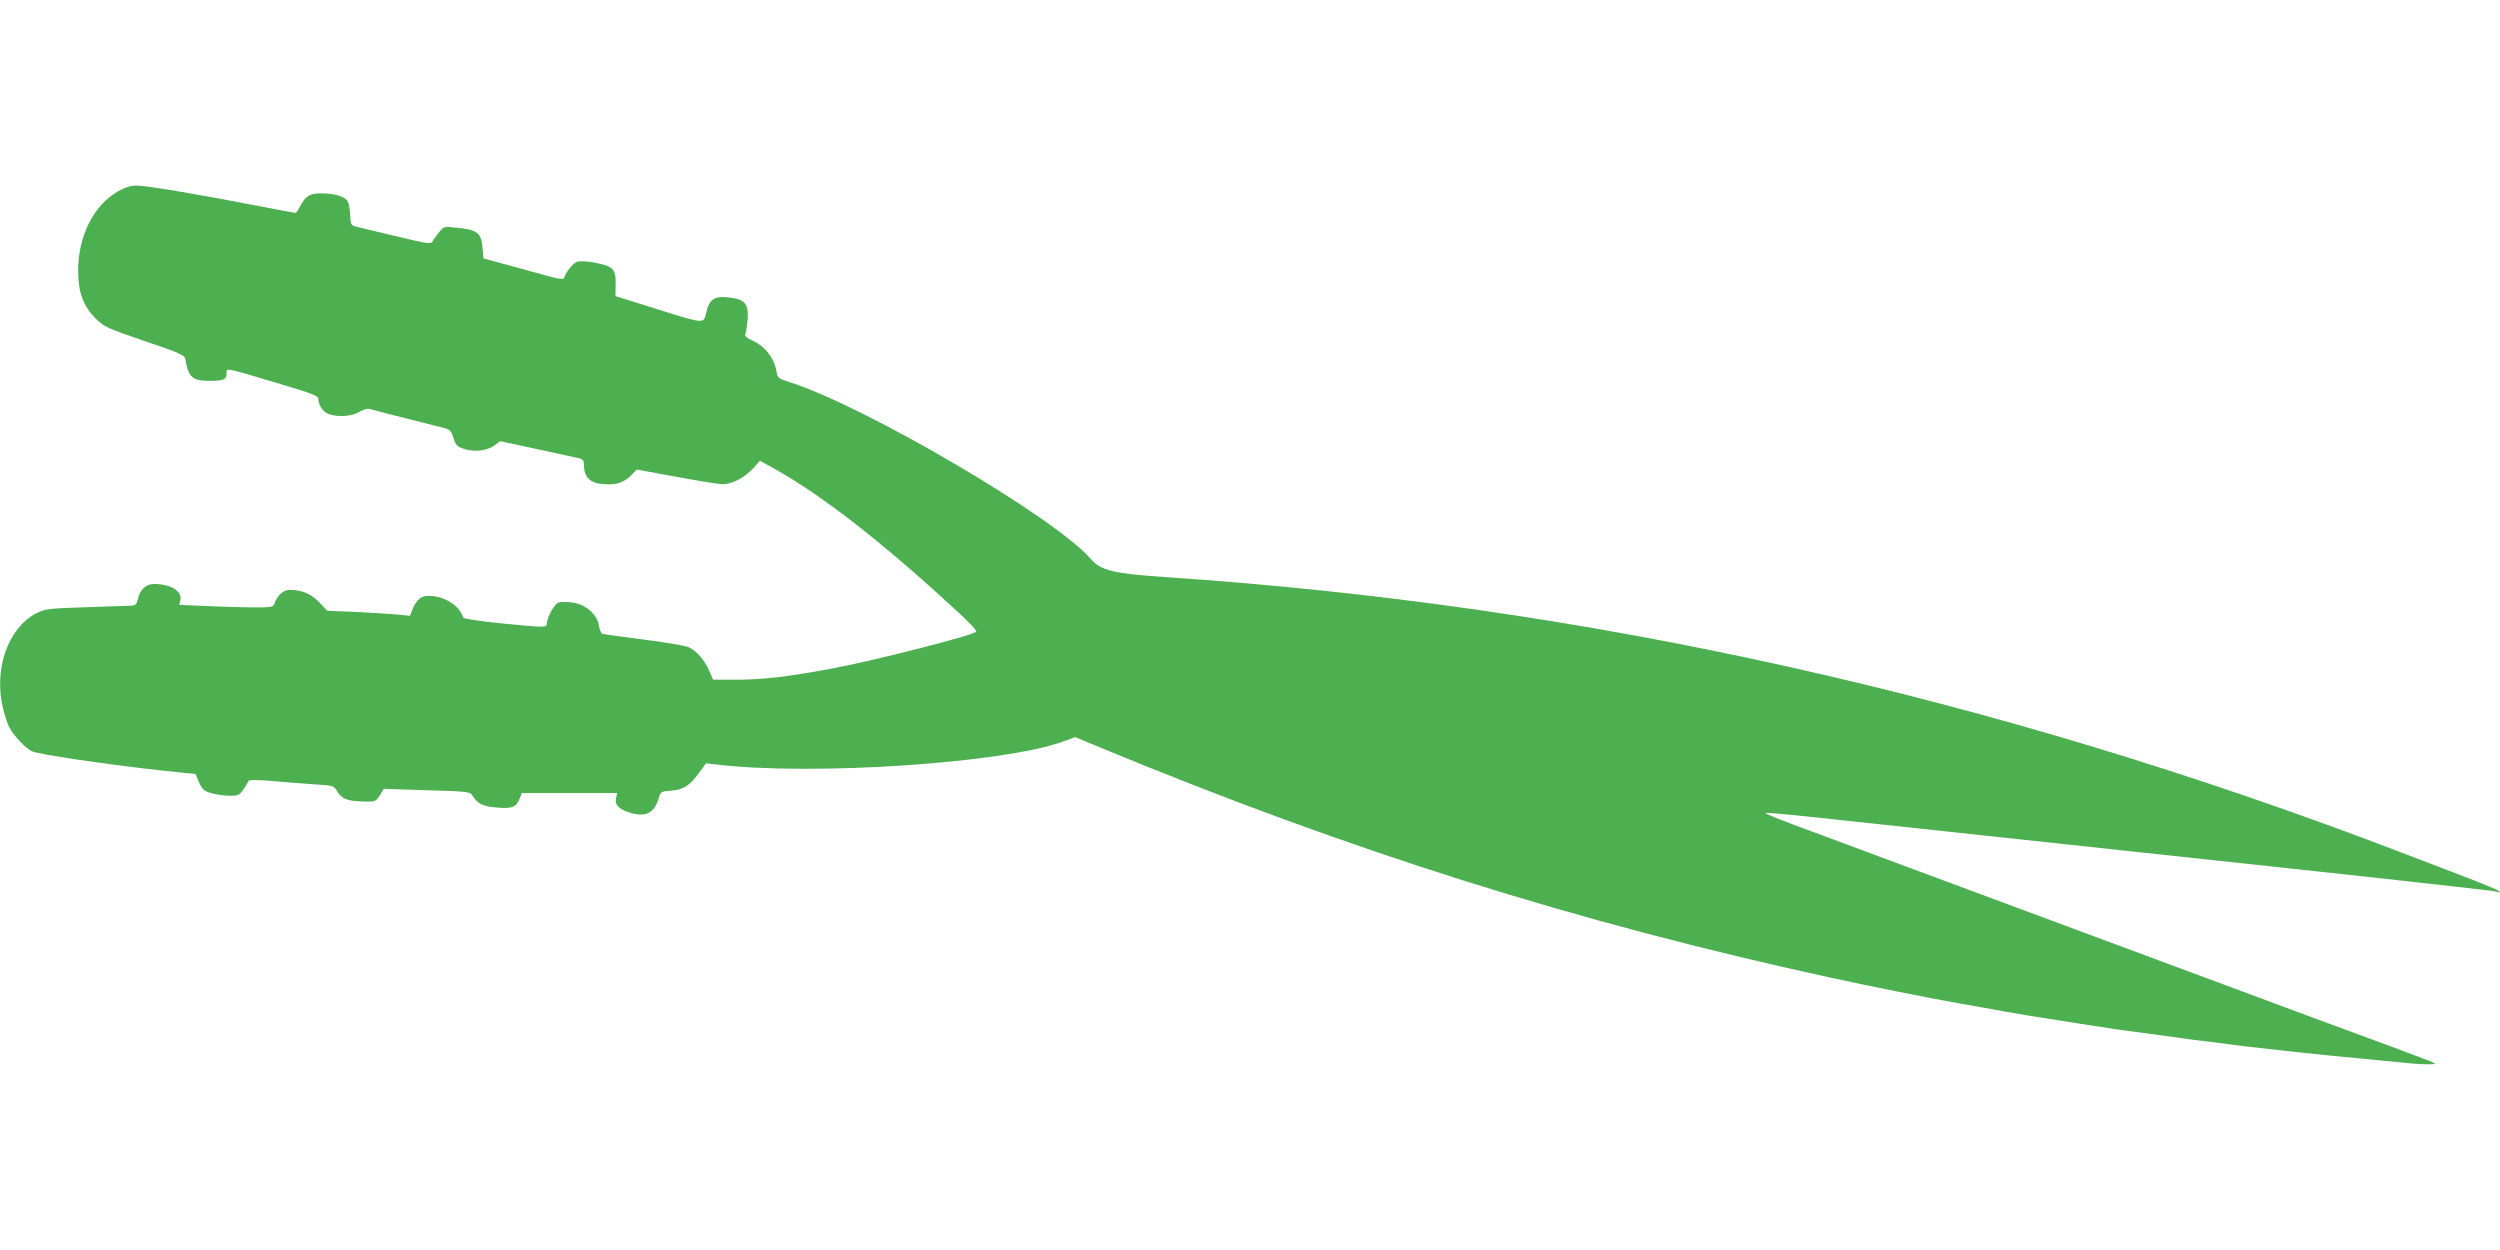 <?xml version="1.0" standalone="no"?>
<!DOCTYPE svg PUBLIC "-//W3C//DTD SVG 20010904//EN"
 "http://www.w3.org/TR/2001/REC-SVG-20010904/DTD/svg10.dtd">
<svg version="1.0" xmlns="http://www.w3.org/2000/svg"
 width="1280pt" height="640pt" viewBox="0 0 1280 640"
 preserveAspectRatio="xMidYMid meet">
<g transform="translate(0,640) scale(0.1,-0.1)"
fill="#4caf50" stroke="none">
<path d="M604 5420 c-125 -71 -204 -229 -204 -407 0 -108 26 -180 89 -243 43
-43 58 -50 251 -116 168 -56 205 -73 208 -89 17 -98 35 -115 127 -115 70 0 85
7 85 37 0 31 -18 34 258 -48 173 -51 212 -66 212 -80 0 -34 23 -68 53 -79 49
-17 118 -12 156 11 21 12 42 18 55 15 12 -4 93 -25 181 -47 88 -22 176 -45
197 -50 31 -8 38 -15 50 -52 11 -36 19 -44 53 -55 52 -18 119 -10 156 17 l30
22 192 -41 c106 -23 202 -44 215 -47 16 -4 22 -12 22 -33 0 -71 37 -100 127
-100 49 0 87 16 120 52 l23 24 202 -37 c112 -21 218 -38 237 -38 48 -1 113 33
156 80 l36 40 67 -37 c255 -141 585 -400 977 -766 39 -36 67 -69 64 -72 -19
-20 -533 -151 -745 -190 -215 -40 -347 -56 -481 -56 l-122 0 -21 48 c-23 52
-61 97 -101 117 -14 8 -118 26 -230 40 -112 14 -209 28 -215 30 -6 2 -14 21
-18 43 -9 57 -67 107 -134 117 -28 4 -61 4 -72 0 -22 -7 -59 -75 -60 -107 0
-22 -5 -22 -240 1 -107 11 -186 23 -188 29 -20 62 -96 110 -174 111 -42 1 -64
-17 -85 -67 l-14 -35 -67 7 c-37 3 -132 9 -212 13 l-145 6 -40 43 c-41 43 -90
64 -152 64 -32 0 -65 -30 -78 -71 -6 -17 -17 -19 -103 -19 -53 0 -162 3 -240
7 l-144 6 6 27 c8 44 -52 80 -135 80 -42 0 -73 -29 -84 -80 -5 -24 -12 -30
-33 -31 -15 -1 -119 -4 -232 -8 -192 -6 -208 -8 -254 -31 -145 -74 -220 -288
-170 -489 9 -36 23 -79 31 -94 20 -40 82 -106 115 -123 30 -16 400 -70 676
-100 l163 -17 18 -43 c17 -36 26 -45 63 -55 24 -7 65 -13 92 -13 46 -1 52 2
72 32 13 18 24 38 26 43 2 7 41 7 123 0 66 -6 164 -13 217 -17 97 -6 97 -6
117 -40 22 -36 55 -47 146 -48 45 -1 51 2 70 32 l20 33 220 -7 c187 -5 222 -8
230 -22 30 -47 51 -59 123 -66 82 -8 104 0 122 44 l12 30 244 0 244 0 -6 -28
c-7 -32 13 -53 65 -71 83 -27 129 -7 152 67 11 39 12 40 66 44 63 5 94 25 143
92 l35 48 50 -6 c491 -59 1472 6 1777 117 l63 23 130 -54 c1278 -529 2436
-894 3735 -1177 191 -42 516 -107 675 -135 61 -10 162 -28 225 -40 63 -11 144
-25 180 -30 36 -5 121 -19 190 -30 69 -11 157 -24 195 -30 39 -5 120 -16 180
-24 139 -20 228 -32 503 -66 120 -14 395 -44 572 -60 63 -6 156 -15 207 -20
50 -6 113 -10 140 -9 47 0 46 1 -72 45 -66 25 -192 72 -280 104 -88 32 -331
122 -540 200 -209 78 -524 195 -700 260 -176 65 -588 218 -915 340 -327 122
-664 247 -748 278 -84 31 -148 58 -143 60 6 2 118 -8 248 -22 1087 -117 2146
-231 2378 -256 435 -47 719 -78 910 -100 44 -5 107 -12 139 -16 33 -3 66 -8
75 -11 11 -4 13 -3 6 4 -5 6 -77 36 -160 68 -82 31 -238 91 -345 132 -2095
802 -4172 1264 -6320 1408 -267 18 -334 34 -383 91 -178 210 -1161 787 -1549
909 -54 17 -57 20 -63 56 -11 64 -57 124 -114 151 -38 17 -49 27 -45 38 4 8 9
43 12 76 5 75 -13 99 -81 109 -87 13 -115 -3 -131 -75 -13 -59 -8 -59 -245 15
l-220 69 1 50 c2 92 -8 103 -122 124 -32 5 -65 6 -77 1 -20 -7 -56 -53 -66
-84 -2 -6 -28 -3 -68 8 -35 10 -127 35 -204 56 l-140 38 -3 39 c-6 92 -23 107
-133 118 -65 7 -67 7 -90 -22 -13 -16 -29 -37 -34 -47 -10 -16 -22 -14 -185
25 -96 23 -188 45 -205 49 -28 7 -30 10 -32 59 -1 28 -7 61 -13 71 -13 25 -68
41 -137 41 -58 0 -79 -14 -108 -69 -8 -17 -19 -31 -23 -31 -4 0 -88 16 -187
35 -286 56 -576 105 -625 105 -31 0 -60 -9 -96 -30z"/>
</g>
</svg>
